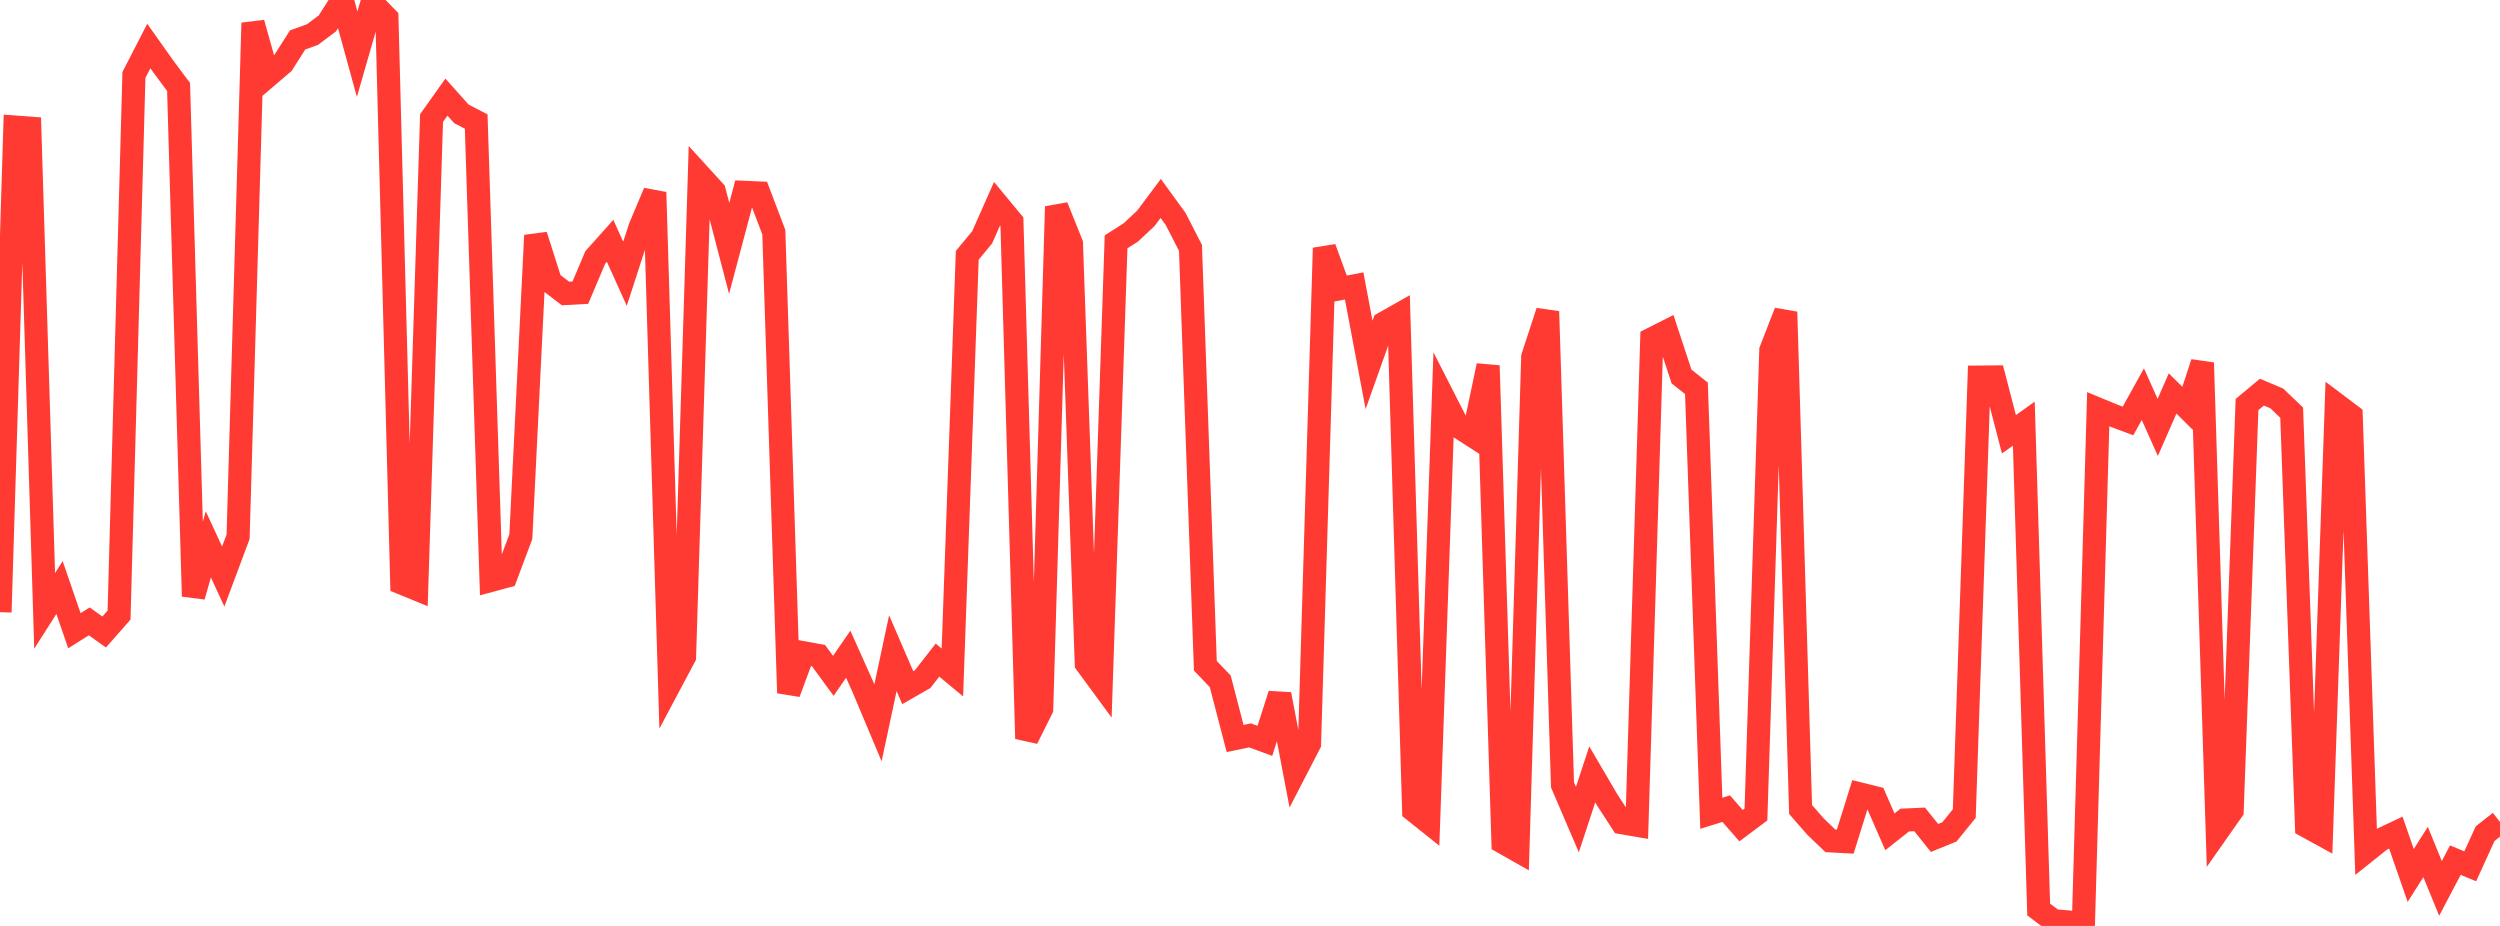 <?xml version="1.0" standalone="no"?>
<!DOCTYPE svg PUBLIC "-//W3C//DTD SVG 1.1//EN" "http://www.w3.org/Graphics/SVG/1.1/DTD/svg11.dtd">

<svg width="135" height="50" viewBox="0 0 135 50" preserveAspectRatio="none" 
  xmlns="http://www.w3.org/2000/svg"
  xmlns:xlink="http://www.w3.org/1999/xlink">


<polyline points="0.0, 33.058 0.804, 6.861 1.607, 6.922 2.411, 32.986 3.214, 31.727 4.018, 34.059 4.821, 33.554 5.625, 34.129 6.429, 33.215 7.232, 4.048 8.036, 2.485 8.839, 3.617 9.643, 4.695 10.446, 32.203 11.25, 29.397 12.054, 31.133 12.857, 28.982 13.661, 1.239 14.464, 4.105 15.268, 3.419 16.071, 2.157 16.875, 1.866 17.679, 1.262 18.482, 0.0 19.286, 2.927 20.089, 0.143 20.893, 0.969 21.696, 31.485 22.5, 31.815 23.304, 6.375 24.107, 5.245 24.911, 6.145 25.714, 6.564 26.518, 31.339 27.321, 31.122 28.125, 28.98 28.929, 12.71 29.732, 15.234 30.536, 15.848 31.339, 15.805 32.143, 13.904 32.946, 13.005 33.75, 14.784 34.554, 12.299 35.357, 10.386 36.161, 36.971 36.964, 35.462 37.768, 9.446 38.571, 10.327 39.375, 13.414 40.179, 10.387 40.982, 10.422 41.786, 12.536 42.589, 37.419 43.393, 35.251 44.196, 35.398 45.0, 36.496 45.804, 35.328 46.607, 37.119 47.411, 39.032 48.214, 35.271 49.018, 37.133 49.821, 36.674 50.625, 35.646 51.429, 36.313 52.232, 13.787 53.036, 12.816 53.839, 11.002 54.643, 11.974 55.446, 39.888 56.25, 38.278 57.054, 11.157 57.857, 13.154 58.661, 35.835 59.464, 36.928 60.268, 13.059 61.071, 12.545 61.875, 11.791 62.679, 10.716 63.482, 11.819 64.286, 13.386 65.089, 35.95 65.893, 36.792 66.696, 39.878 67.5, 39.71 68.304, 40.006 69.107, 37.495 69.911, 41.712 70.714, 40.159 71.518, 13.393 72.321, 15.595 73.125, 15.44 73.929, 19.704 74.732, 17.448 75.536, 16.994 76.339, 43.764 77.143, 44.406 77.946, 21.459 78.75, 23.036 79.554, 23.554 80.357, 19.745 81.161, 45.487 81.964, 45.943 82.768, 19.279 83.571, 16.821 84.375, 42.383 85.179, 44.258 85.982, 41.816 86.786, 43.189 87.589, 44.426 88.393, 44.564 89.196, 18.301 90.0, 17.895 90.804, 20.333 91.607, 20.969 92.411, 43.917 93.214, 43.667 94.018, 44.586 94.821, 43.983 95.625, 18.913 96.429, 16.847 97.232, 43.712 98.036, 44.634 98.839, 45.404 99.643, 45.447 100.446, 42.876 101.25, 43.076 102.054, 44.918 102.857, 44.283 103.661, 44.248 104.464, 45.25 105.268, 44.924 106.071, 43.934 106.875, 20.364 107.679, 20.356 108.482, 23.451 109.286, 22.877 110.089, 49.113 110.893, 49.721 111.696, 49.787 112.5, 50.0 113.304, 22.098 114.107, 22.43 114.911, 22.731 115.714, 21.287 116.518, 23.079 117.321, 21.246 118.125, 22.045 118.929, 19.59 119.732, 44.918 120.536, 43.773 121.339, 21.845 122.143, 21.175 122.946, 21.514 123.75, 22.283 124.554, 44.619 125.357, 45.059 126.161, 21.835 126.964, 22.44 127.768, 45.981 128.571, 45.341 129.375, 44.961 130.179, 47.274 130.982, 46.006 131.786, 47.974 132.589, 46.447 133.393, 46.781 134.196, 45.018 135.0, 44.386" fill="none" stroke="#ff3a33" stroke-width="1.25"/>

</svg>